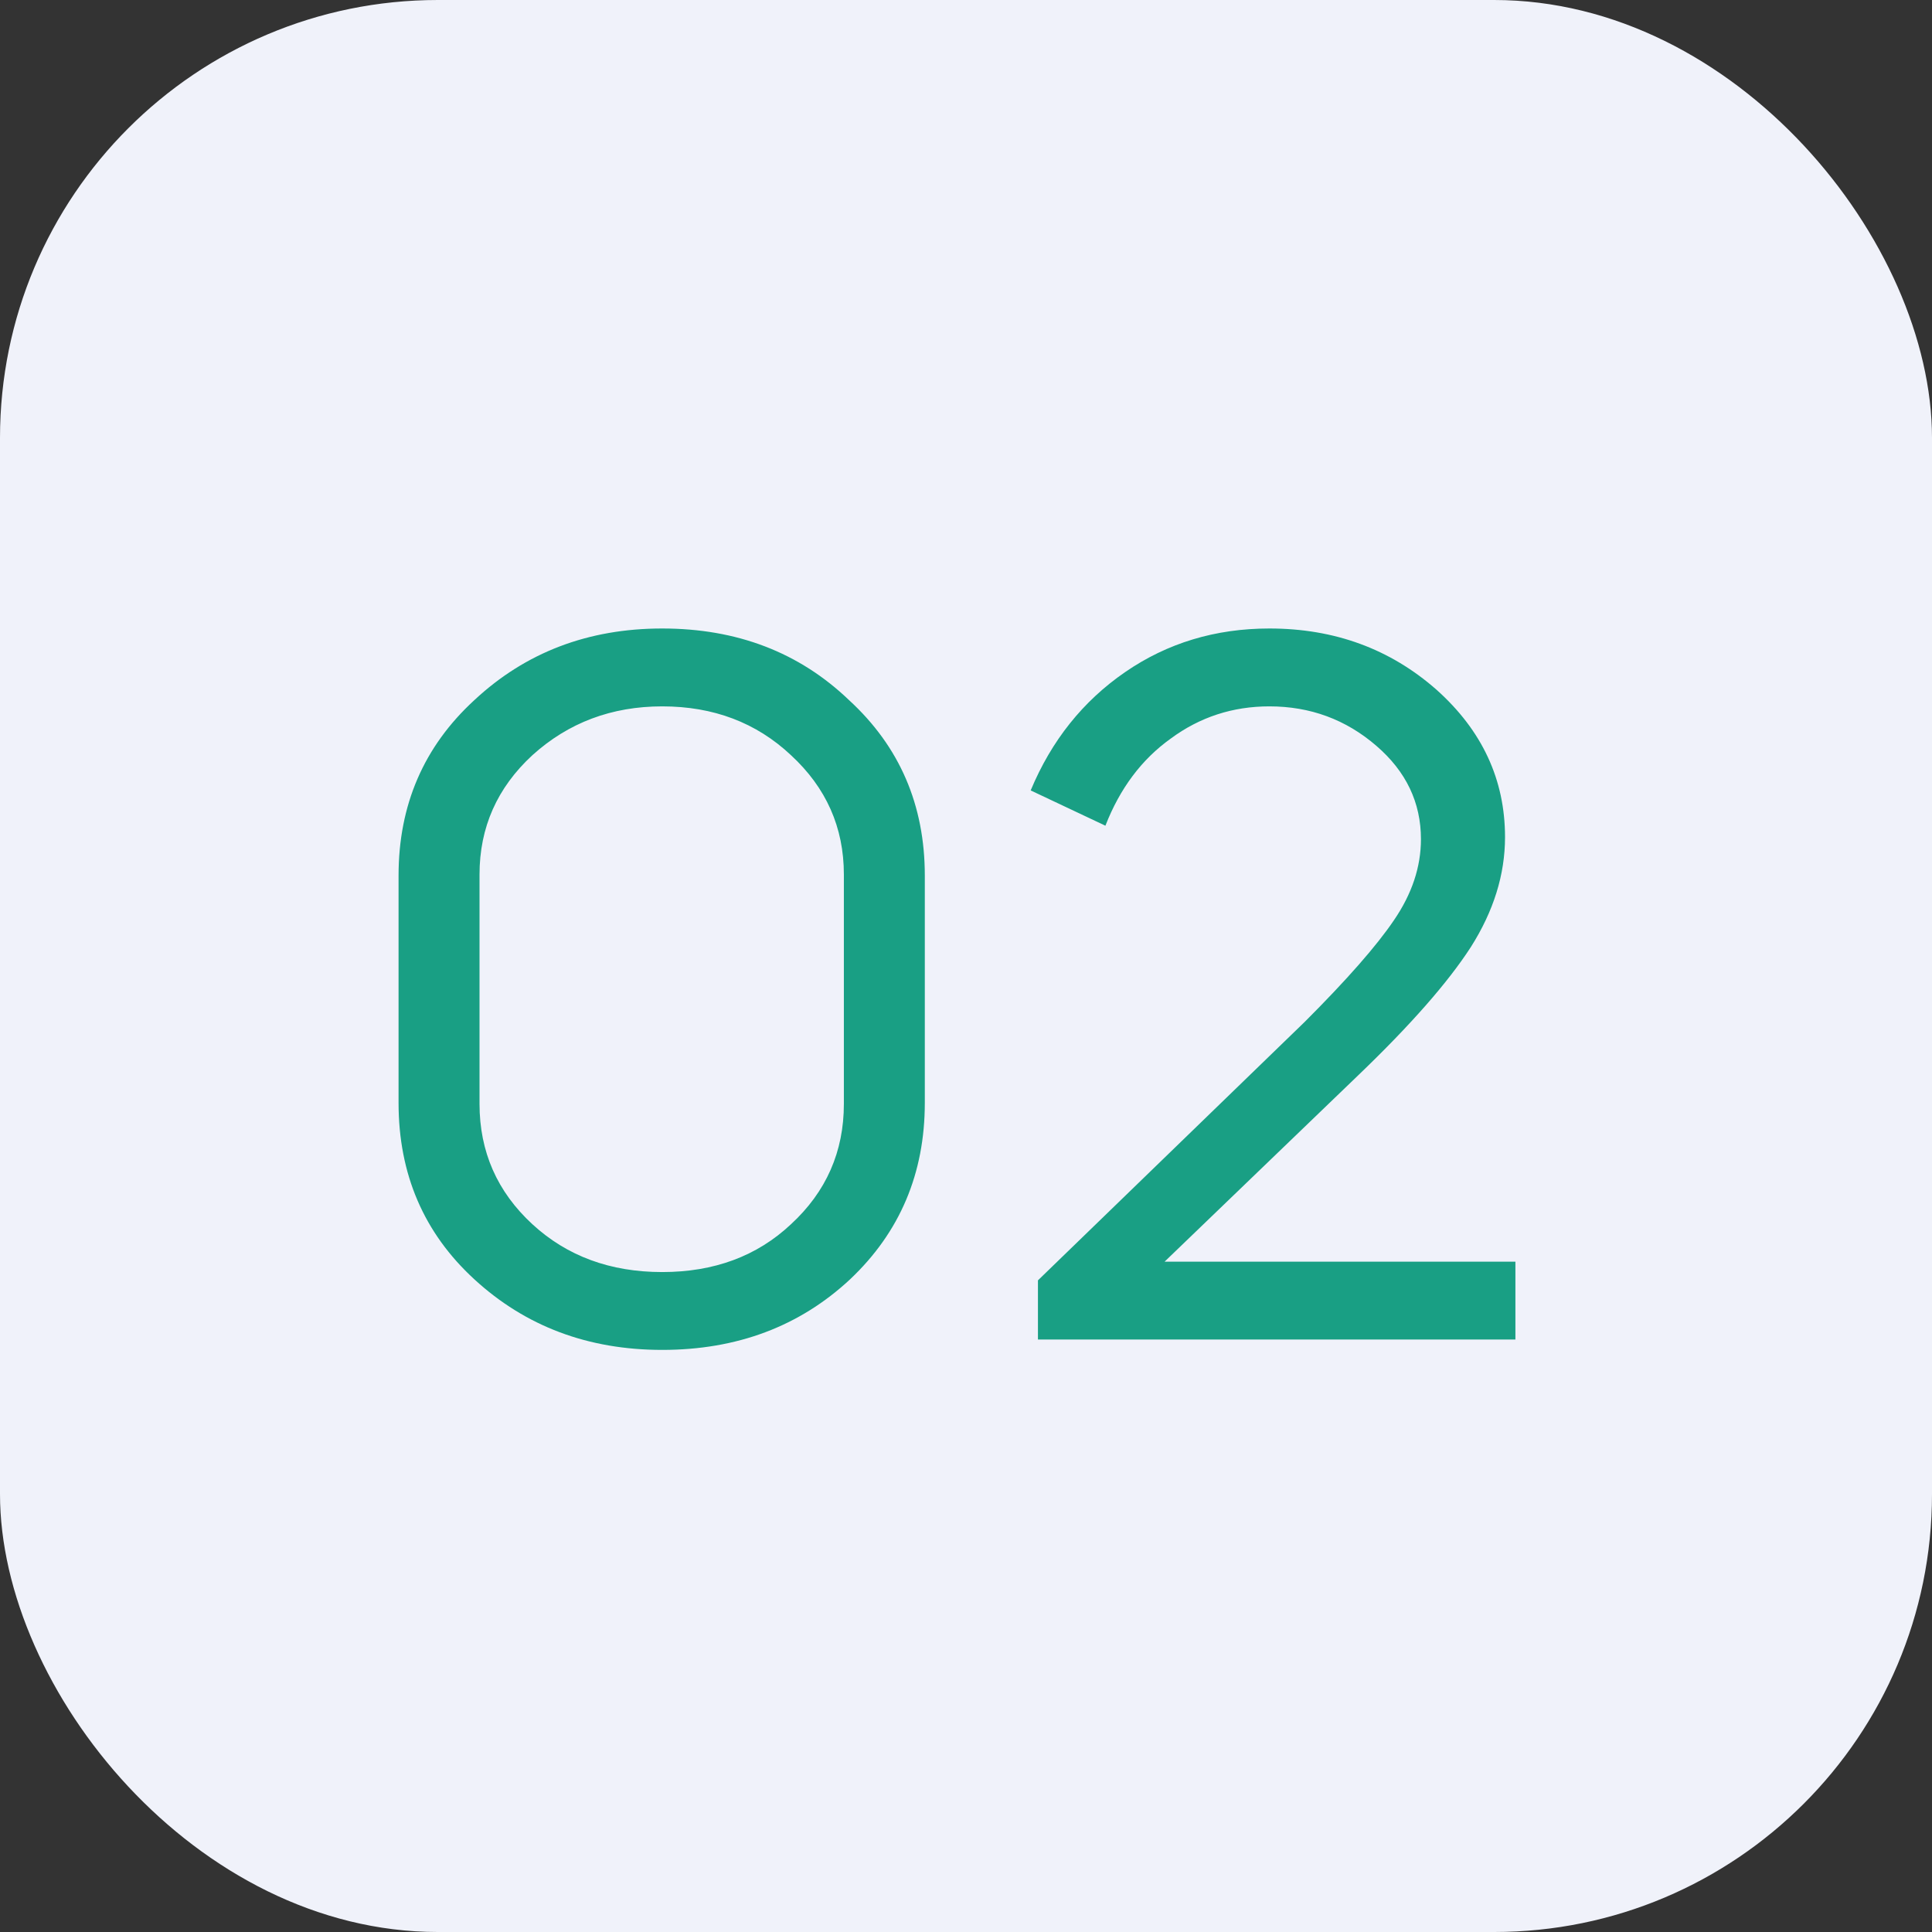 <?xml version="1.0" encoding="UTF-8"?> <svg xmlns="http://www.w3.org/2000/svg" width="75" height="75" viewBox="0 0 75 75" fill="none"><rect x="0" y="0" width="75" height="75" fill="#333333" stroke="none"/> <rect width="75" height="75" rx="17" fill="#F0F2FA"></rect> <path d="M15.472 42.813V33.989C15.472 31.248 16.453 28.979 18.414 27.179C20.402 25.325 22.833 24.398 25.707 24.398C28.608 24.398 31.026 25.325 32.96 27.179C34.921 28.979 35.901 31.248 35.901 33.989V42.813C35.901 45.553 34.934 47.836 33 49.663C31.039 51.49 28.608 52.403 25.707 52.403C22.833 52.403 20.402 51.49 18.414 49.663C16.453 47.863 15.472 45.58 15.472 42.813ZM18.615 33.948V42.853C18.615 44.707 19.3 46.265 20.67 47.527C22.013 48.763 23.692 49.381 25.707 49.381C27.722 49.381 29.387 48.763 30.703 47.527C32.074 46.265 32.759 44.707 32.759 42.853V33.948C32.759 32.121 32.074 30.577 30.703 29.314C29.36 28.052 27.695 27.421 25.707 27.421C23.746 27.421 22.067 28.052 20.67 29.314C19.3 30.577 18.615 32.121 18.615 33.948ZM55.161 32.578C55.161 31.154 54.584 29.946 53.429 28.952C52.247 27.931 50.863 27.421 49.278 27.421C47.855 27.421 46.578 27.837 45.45 28.67C44.322 29.476 43.476 30.604 42.912 32.054L40.011 30.684C40.816 28.75 42.039 27.219 43.677 26.091C45.316 24.962 47.183 24.398 49.278 24.398C51.803 24.398 53.966 25.191 55.766 26.776C57.539 28.361 58.425 30.268 58.425 32.498C58.425 33.948 57.982 35.372 57.095 36.769C56.209 38.139 54.758 39.791 52.744 41.725L45.209 48.978H58.828V52H40.293V49.703L50.648 39.67C52.287 38.031 53.442 36.715 54.114 35.721C54.812 34.7 55.161 33.653 55.161 32.578Z" fill="#199F84"></path> </svg> 